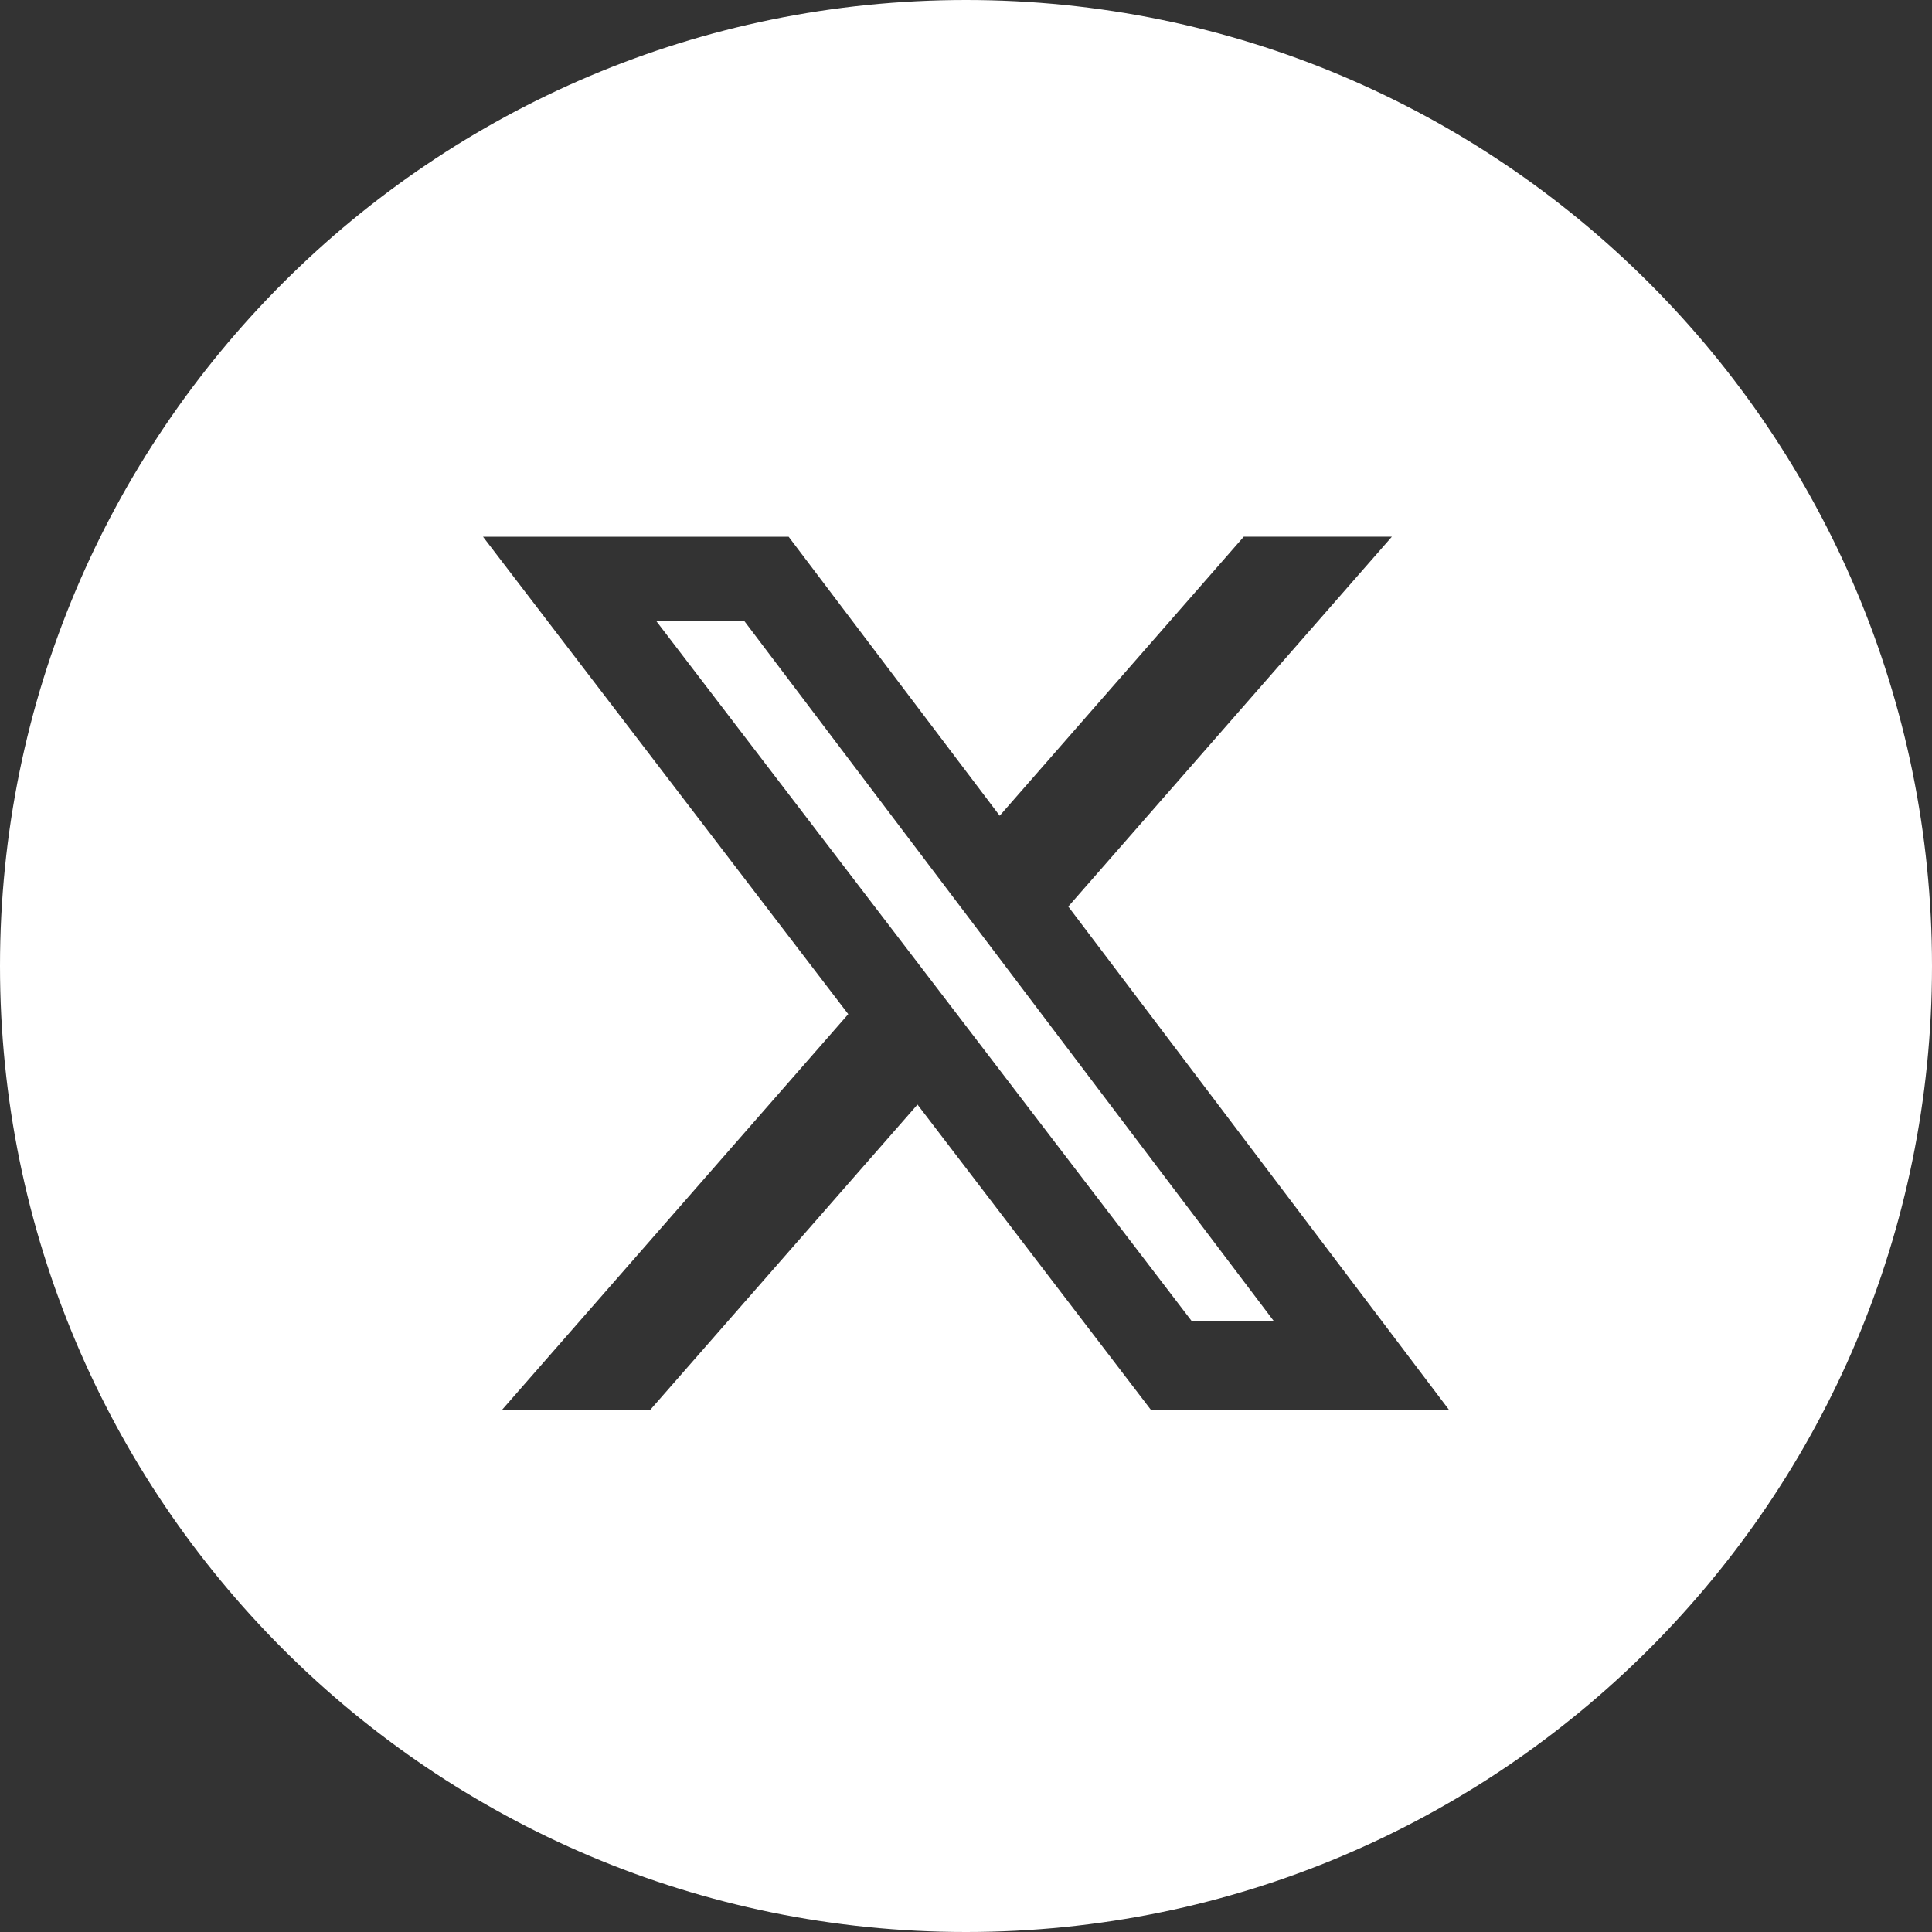 <svg width="36" height="36" viewBox="0 0 36 36" fill="none" xmlns="http://www.w3.org/2000/svg">
<rect x="0" y="0" width="36" height="36" fill="#333333" stroke="none"/>
<g clip-path="url(#clip0_2421_300)">
<path fill-rule="evenodd" clip-rule="evenodd" d="M18 36C27.941 36 36 27.941 36 18C36 8.059 27.941 0 18 0C8.059 0 0 8.059 0 18C0 27.941 8.059 36 18 36ZM25.936 10H23.176L18.628 15.2L14.695 10.001H9L15.806 18.897L9.355 26.27H12.117L17.096 20.582L21.445 26.27H27L19.906 16.892L25.936 10ZM23.737 24.618H22.207L12.223 11.565H13.864L23.737 24.618Z" fill="white"/>
</g>
<defs>
<clipPath id="clip0_2421_300">
<rect width="36" height="36" fill="white"/>
</clipPath>
</defs>
</svg>
